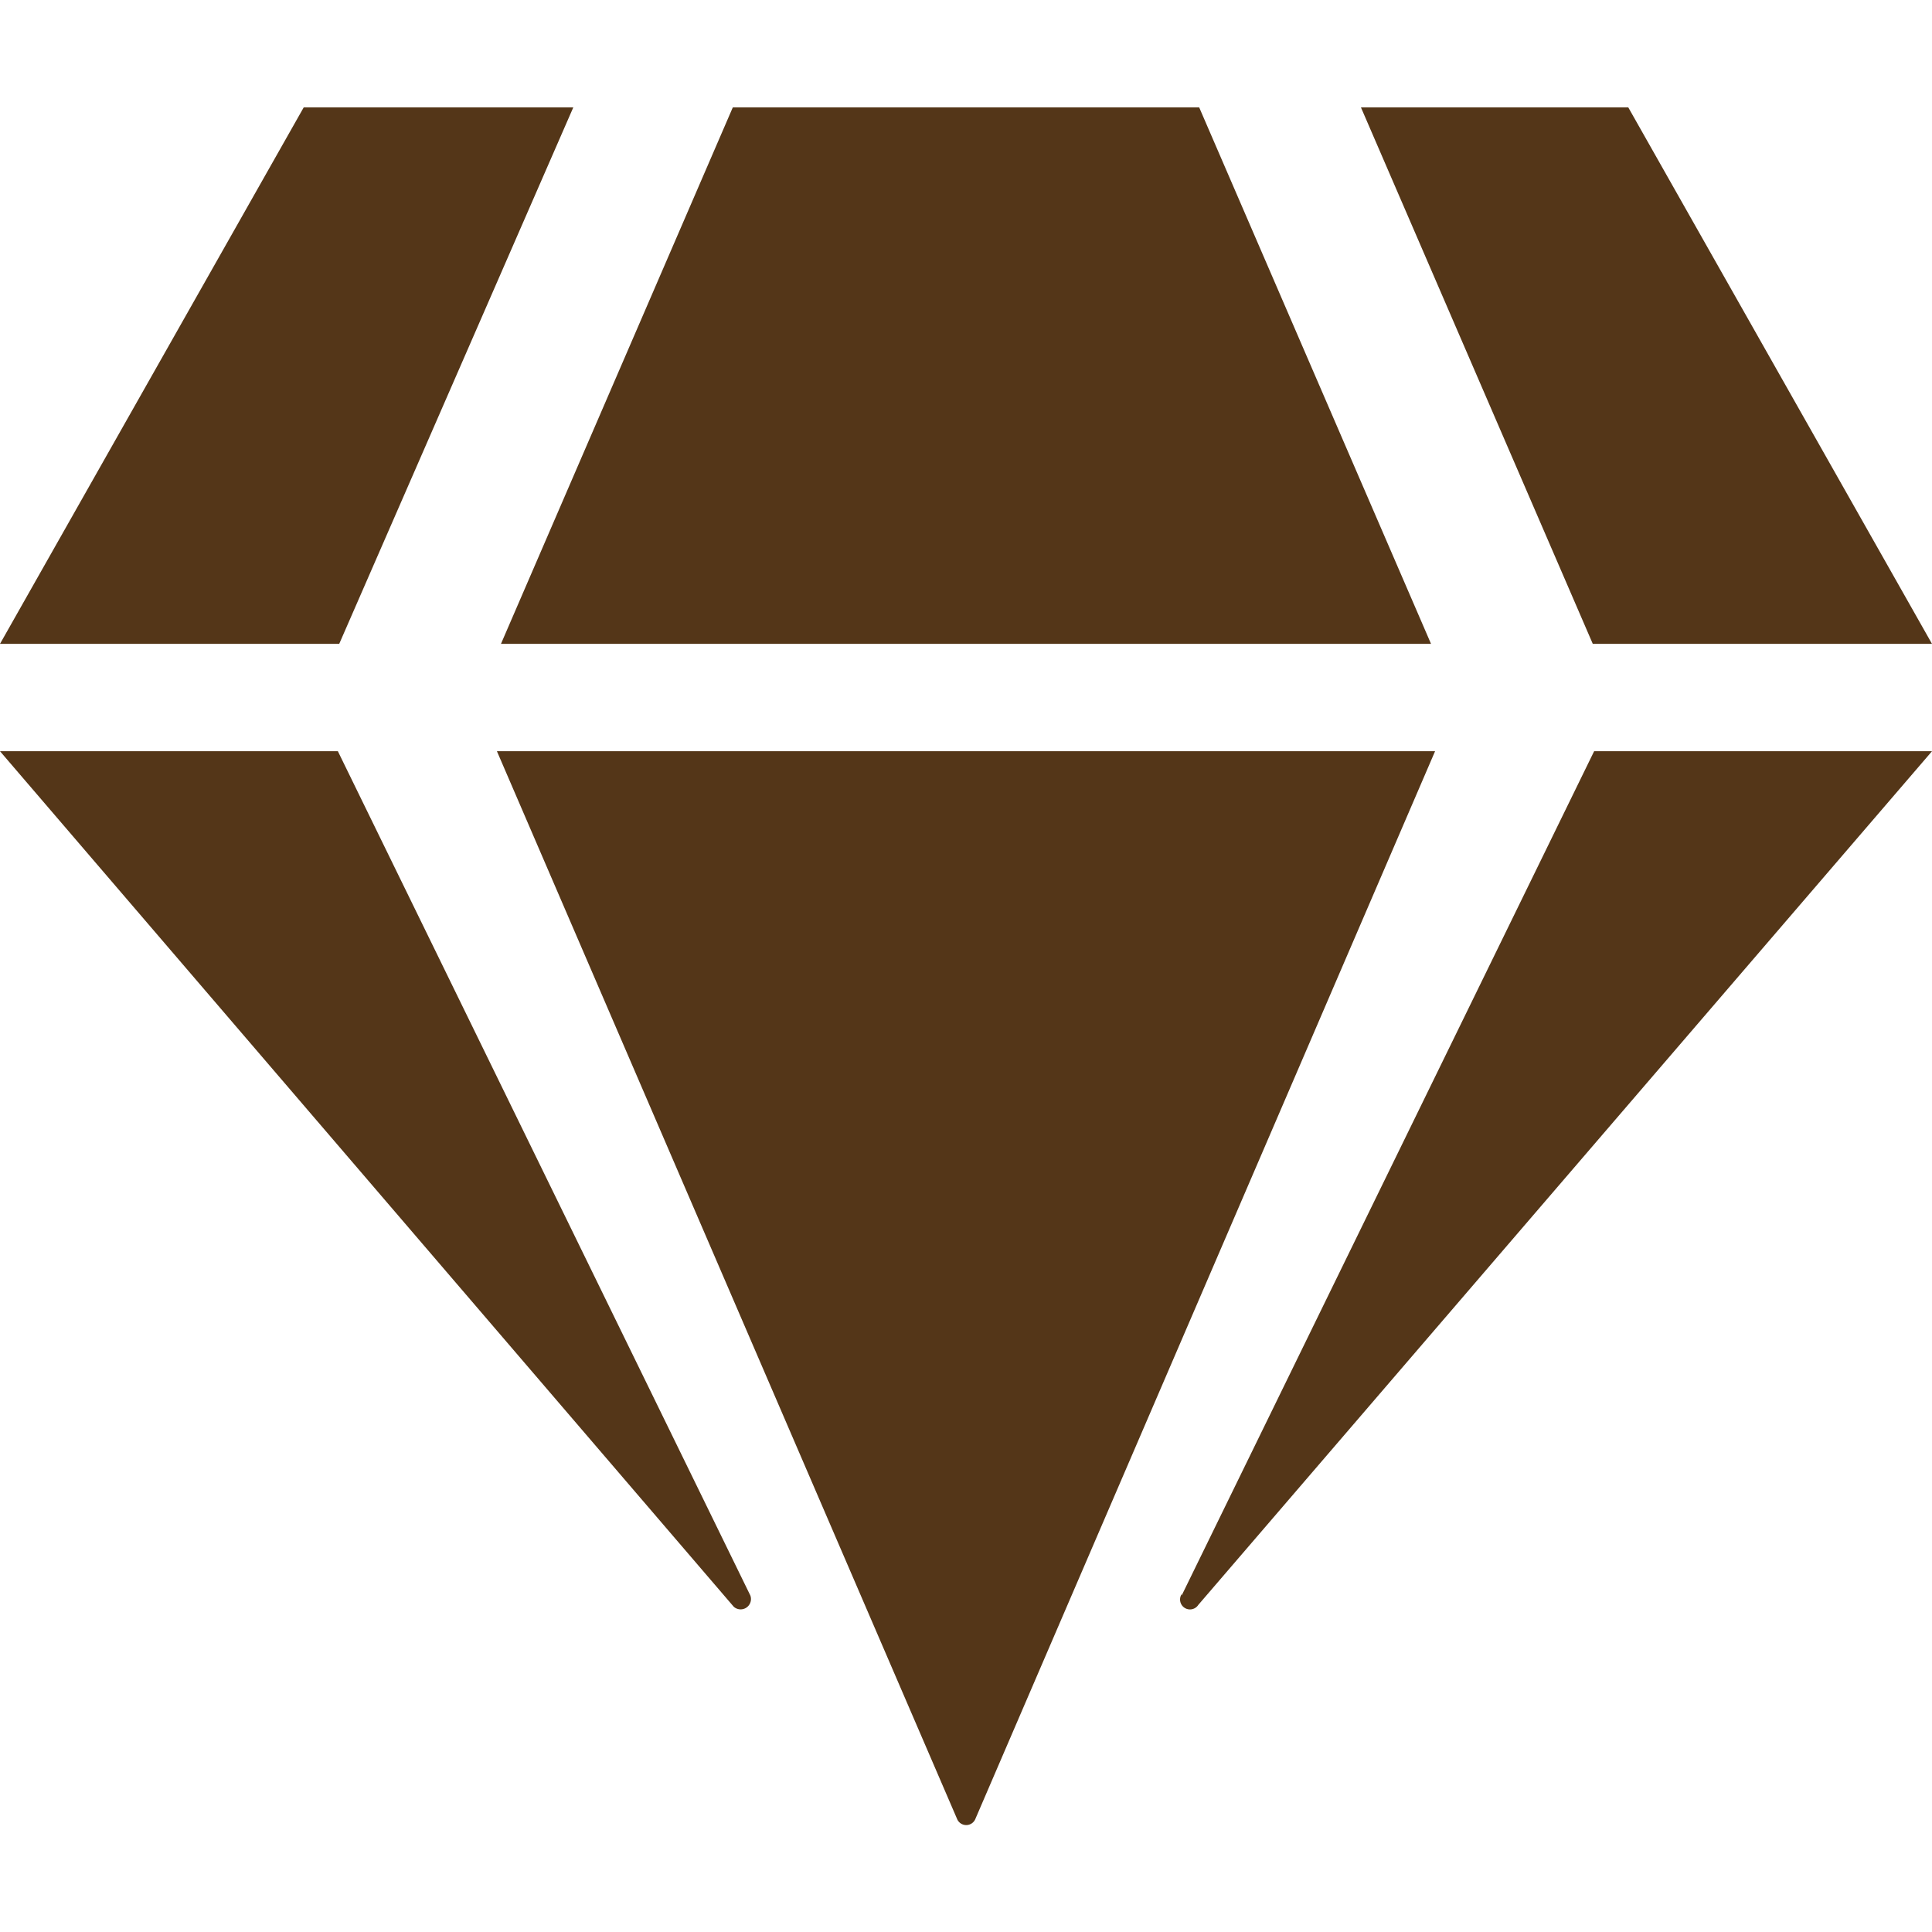 <svg xmlns="http://www.w3.org/2000/svg" viewBox="0 0 43 43"><defs><style>.cls-1{fill:#543618;}</style></defs><g id="レイヤー_1" data-name="レイヤー 1"><path class="cls-1" d="M36.24,2.39,43,14.33H35.45L30.29,2.39Zm-9.55,0,5.16,11.94H11.15L16.31,2.39Zm-19.93,0h6L7.55,14.33H0ZM0,16.72H7.52L16.7,35.51a.23.23,0,0,1-.37.25Zm11.06,0H31.94L21.71,40.48a.22.22,0,0,1-.41,0ZM26.3,35.51l9.18-18.79H43l-16.33,19a.22.22,0,0,1-.37-.24Z"/></g></svg>